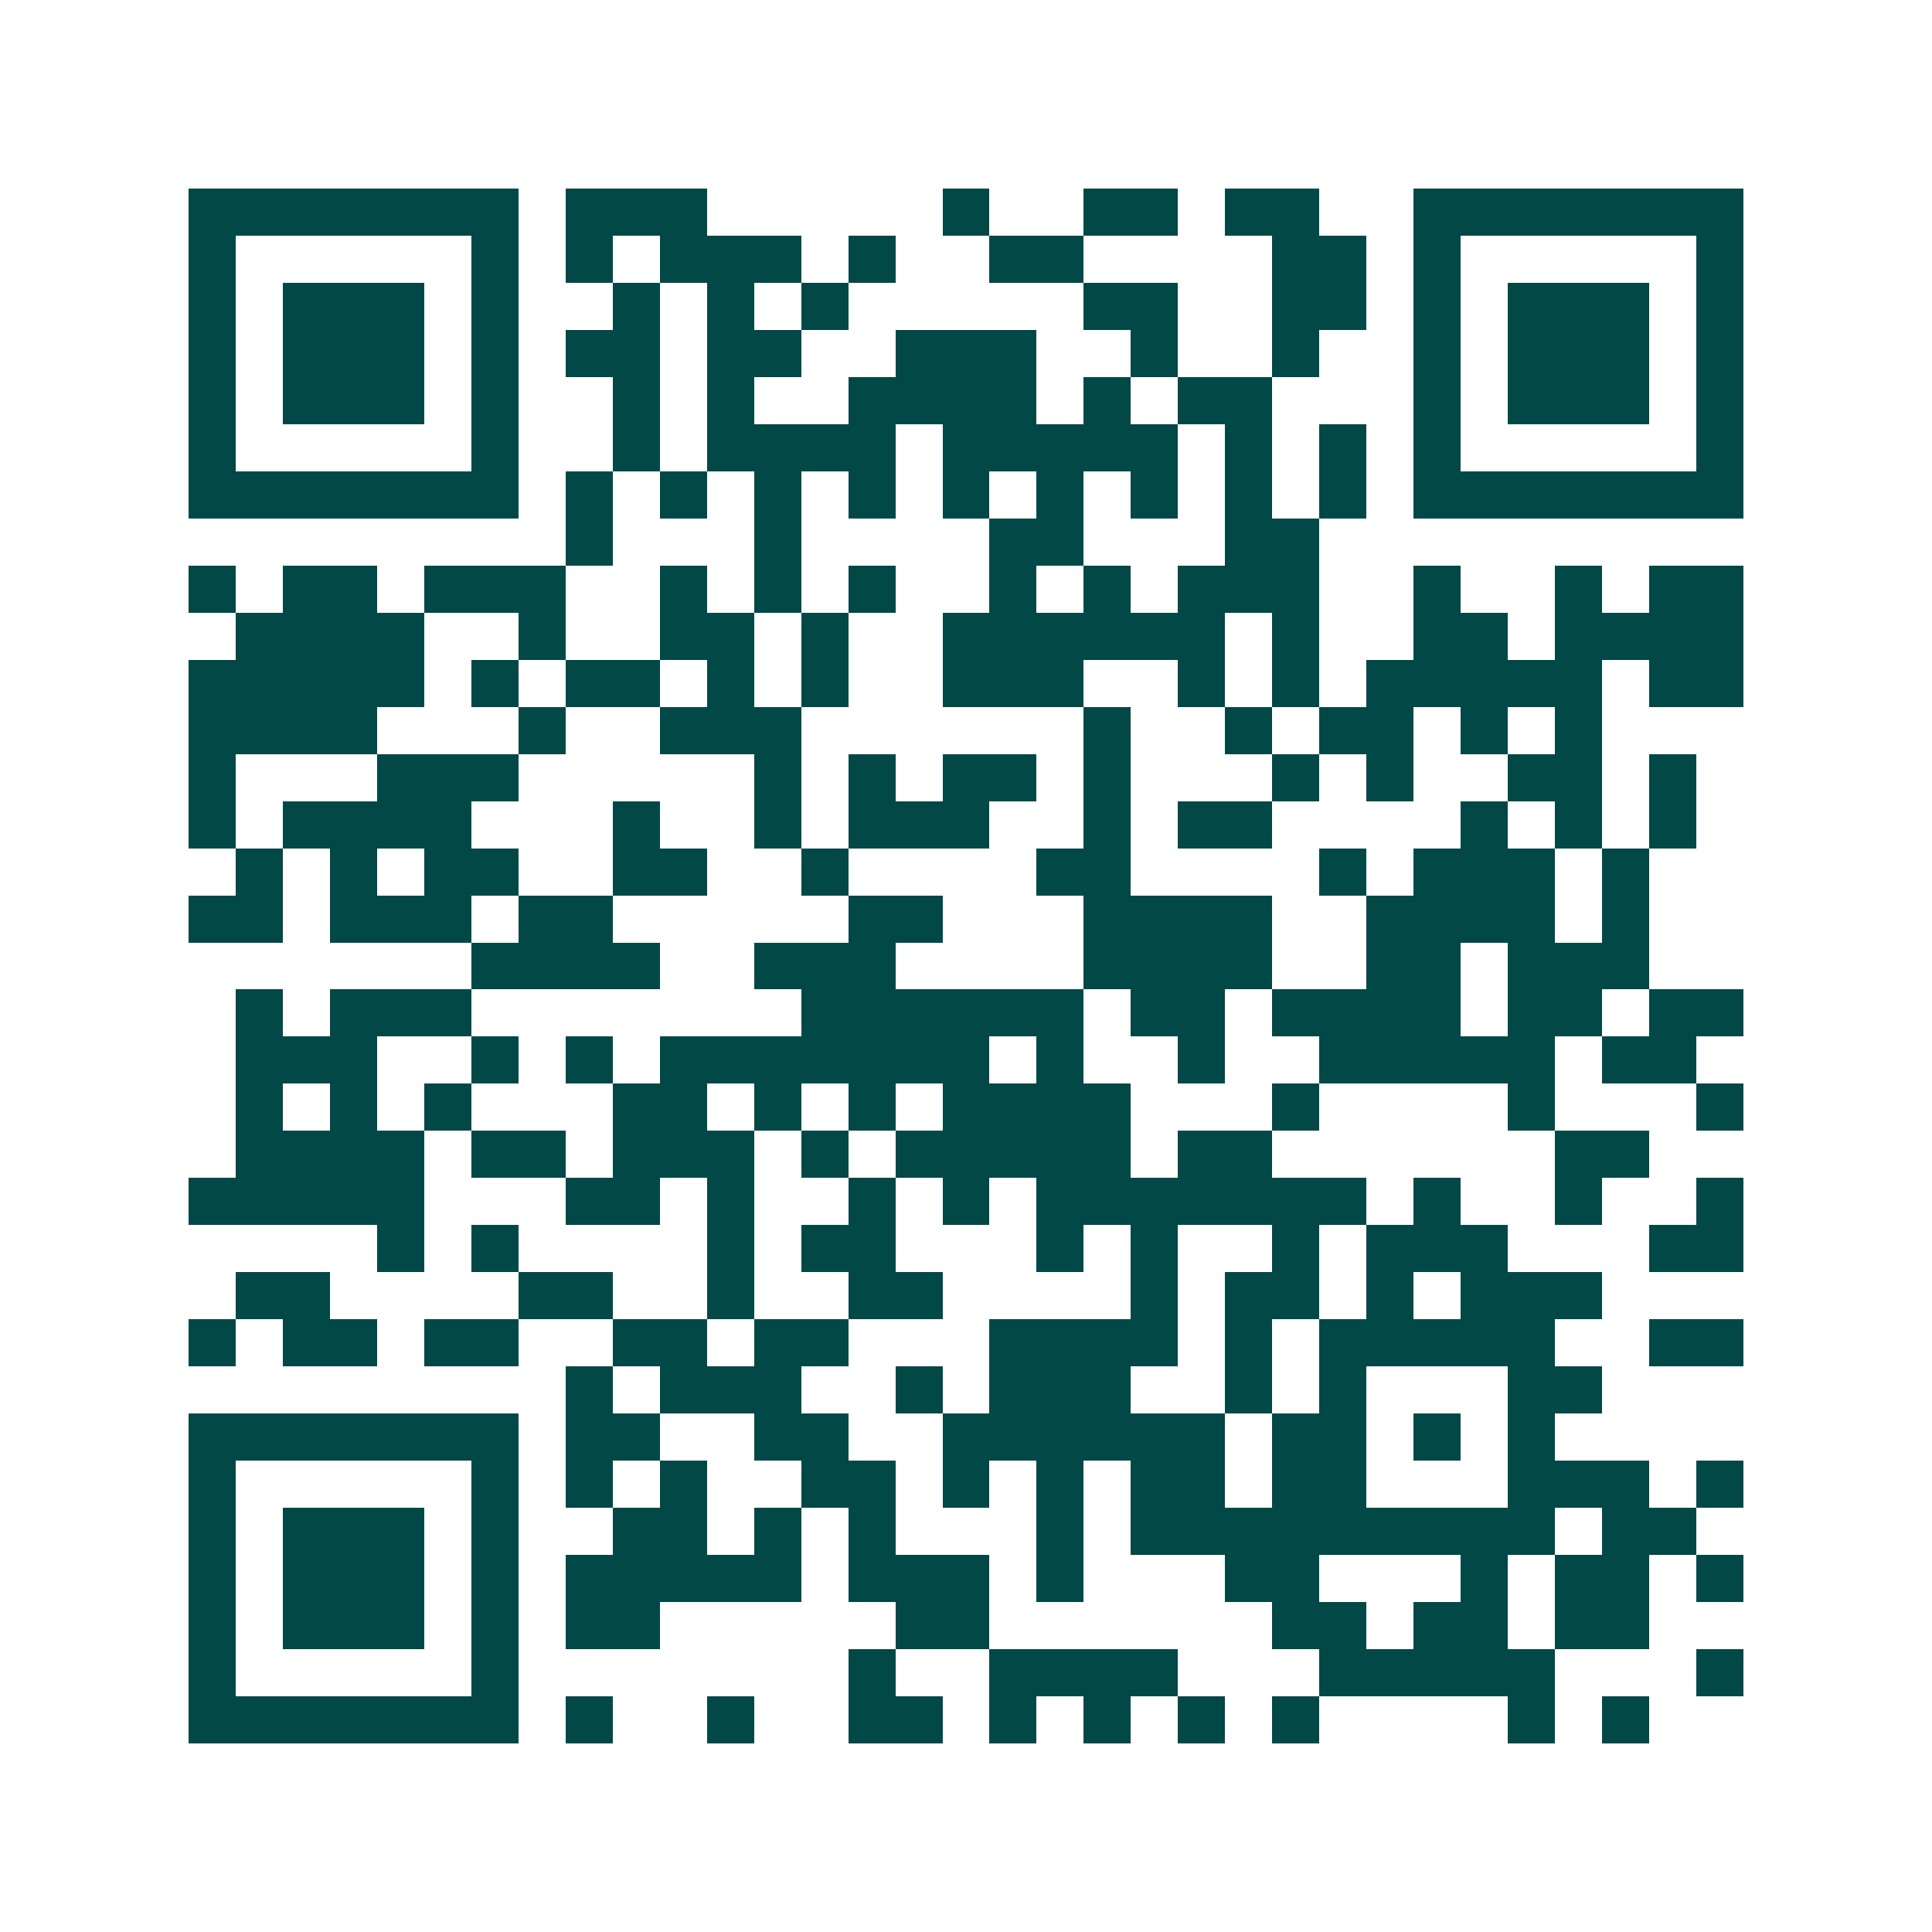 <svg xmlns="http://www.w3.org/2000/svg" width="200" height="200" viewBox="0 0 41 41" shape-rendering="crispEdges"><path fill="#ffffff" d="M0 0h41v41H0z"/><path stroke="#014847" d="M4 4.5h7m1 0h3m5 0h1m2 0h2m1 0h2m2 0h7M4 5.5h1m5 0h1m1 0h1m1 0h3m1 0h1m2 0h2m4 0h2m1 0h1m5 0h1M4 6.5h1m1 0h3m1 0h1m2 0h1m1 0h1m1 0h1m5 0h2m2 0h2m1 0h1m1 0h3m1 0h1M4 7.5h1m1 0h3m1 0h1m1 0h2m1 0h2m2 0h3m2 0h1m2 0h1m2 0h1m1 0h3m1 0h1M4 8.5h1m1 0h3m1 0h1m2 0h1m1 0h1m2 0h4m1 0h1m1 0h2m3 0h1m1 0h3m1 0h1M4 9.5h1m5 0h1m2 0h1m1 0h4m1 0h5m1 0h1m1 0h1m1 0h1m5 0h1M4 10.5h7m1 0h1m1 0h1m1 0h1m1 0h1m1 0h1m1 0h1m1 0h1m1 0h1m1 0h1m1 0h7M12 11.5h1m3 0h1m4 0h2m3 0h2M4 12.5h1m1 0h2m1 0h3m2 0h1m1 0h1m1 0h1m2 0h1m1 0h1m1 0h3m2 0h1m2 0h1m1 0h2M5 13.5h4m2 0h1m2 0h2m1 0h1m2 0h6m1 0h1m2 0h2m1 0h4M4 14.5h5m1 0h1m1 0h2m1 0h1m1 0h1m2 0h3m2 0h1m1 0h1m1 0h5m1 0h2M4 15.5h4m3 0h1m2 0h3m6 0h1m2 0h1m1 0h2m1 0h1m1 0h1M4 16.5h1m3 0h3m5 0h1m1 0h1m1 0h2m1 0h1m3 0h1m1 0h1m2 0h2m1 0h1M4 17.5h1m1 0h4m3 0h1m2 0h1m1 0h3m2 0h1m1 0h2m4 0h1m1 0h1m1 0h1M5 18.5h1m1 0h1m1 0h2m2 0h2m2 0h1m4 0h2m4 0h1m1 0h3m1 0h1M4 19.5h2m1 0h3m1 0h2m5 0h2m3 0h4m2 0h4m1 0h1M10 20.5h4m2 0h3m4 0h4m2 0h2m1 0h3M5 21.5h1m1 0h3m7 0h6m1 0h2m1 0h4m1 0h2m1 0h2M5 22.5h3m2 0h1m1 0h1m1 0h7m1 0h1m2 0h1m2 0h5m1 0h2M5 23.5h1m1 0h1m1 0h1m3 0h2m1 0h1m1 0h1m1 0h4m3 0h1m4 0h1m3 0h1M5 24.5h4m1 0h2m1 0h3m1 0h1m1 0h5m1 0h2m6 0h2M4 25.5h5m3 0h2m1 0h1m2 0h1m1 0h1m1 0h7m1 0h1m2 0h1m2 0h1M8 26.5h1m1 0h1m4 0h1m1 0h2m3 0h1m1 0h1m2 0h1m1 0h3m3 0h2M5 27.5h2m4 0h2m2 0h1m2 0h2m4 0h1m1 0h2m1 0h1m1 0h3M4 28.5h1m1 0h2m1 0h2m2 0h2m1 0h2m3 0h4m1 0h1m1 0h5m2 0h2M12 29.5h1m1 0h3m2 0h1m1 0h3m2 0h1m1 0h1m3 0h2M4 30.5h7m1 0h2m2 0h2m2 0h6m1 0h2m1 0h1m1 0h1M4 31.5h1m5 0h1m1 0h1m1 0h1m2 0h2m1 0h1m1 0h1m1 0h2m1 0h2m3 0h3m1 0h1M4 32.5h1m1 0h3m1 0h1m2 0h2m1 0h1m1 0h1m3 0h1m1 0h9m1 0h2M4 33.5h1m1 0h3m1 0h1m1 0h5m1 0h3m1 0h1m3 0h2m3 0h1m1 0h2m1 0h1M4 34.5h1m1 0h3m1 0h1m1 0h2m5 0h2m6 0h2m1 0h2m1 0h2M4 35.5h1m5 0h1m7 0h1m2 0h4m3 0h5m3 0h1M4 36.5h7m1 0h1m2 0h1m2 0h2m1 0h1m1 0h1m1 0h1m1 0h1m4 0h1m1 0h1"/></svg>
